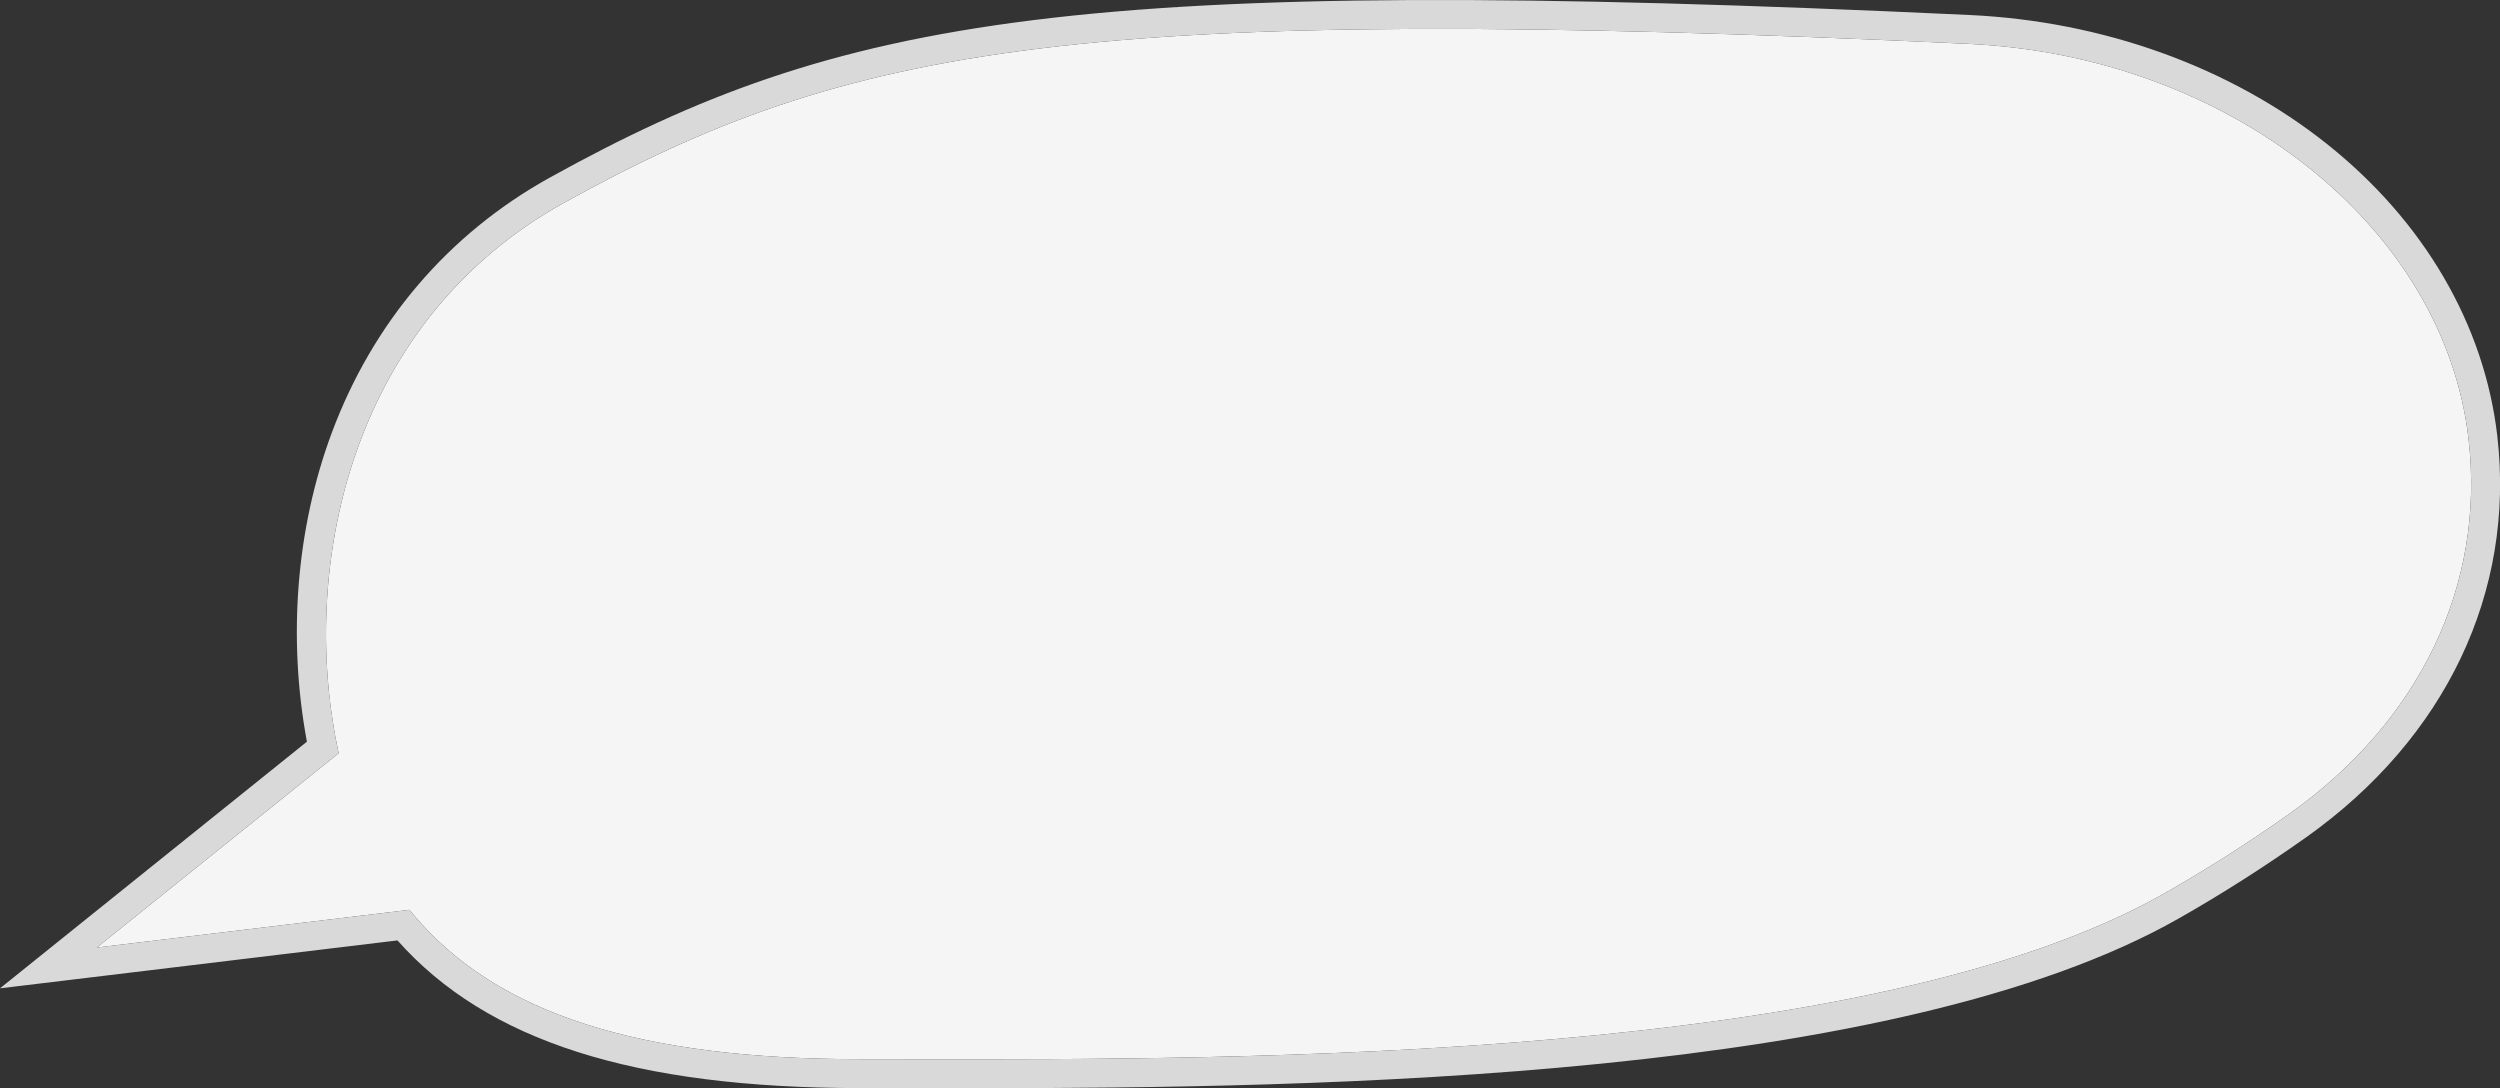 <?xml version="1.0" encoding="UTF-8" standalone="no"?><svg xmlns="http://www.w3.org/2000/svg" xmlns:xlink="http://www.w3.org/1999/xlink" fill="#000000" height="800" preserveAspectRatio="xMidYMid meet" version="1" viewBox="0.0 0.0 1837.9 800.0" width="1837.9" zoomAndPan="magnify"><rect x="0.0" y="0.0" width="1837.9" height="800.0" fill="#333333" stroke="none"/><defs><clipPath id="a"><path d="M 0 0 L 1837.949 0 L 1837.949 800 L 0 800 Z M 0 0"/></clipPath></defs><g><g id="change1_1"><path d="M 1814.797 322.961 C 1827.082 429.781 1779.109 530.102 1683.16 598.172 C 1653.555 619.203 1622.574 638.918 1591.176 656.766 C 1374.641 779.902 915.324 779.094 668.586 778.711 C 655.922 778.668 643.812 778.668 632.383 778.668 C 469.73 778.629 365.586 745.145 304.656 673.254 L 300.957 668.875 L 71.215 696.578 L 248.949 553.77 L 247.676 547.438 C 220.102 410.449 261.016 234.117 414.621 149.094 C 624.395 32.922 794.184 1.652 1447.039 32.242 C 1542.867 36.707 1630.309 70.23 1696.039 122.195 C 1761.77 174.16 1805.797 244.566 1814.797 322.961" fill="#f5f5f5"/></g><g clip-path="url(#a)" id="change2_1"><path d="M 1683.16 598.172 C 1779.109 530.102 1827.09 429.781 1814.809 322.961 C 1805.801 244.566 1761.777 174.16 1696.051 122.195 C 1630.309 70.23 1542.863 36.703 1447.039 32.242 C 794.188 1.648 624.395 32.922 414.621 149.094 C 261.02 234.113 220.098 410.449 247.676 547.438 L 248.949 553.77 L 71.215 696.578 L 300.961 668.875 L 304.656 673.254 C 365.586 745.145 469.73 778.629 632.383 778.668 C 643.812 778.668 655.922 778.668 668.586 778.711 C 915.324 779.094 1374.648 779.902 1591.172 656.766 C 1622.574 638.918 1653.551 619.203 1683.16 598.172 Z M 1835.918 320.539 C 1849.102 435.305 1797.895 542.809 1695.441 615.508 C 1665.23 636.922 1633.703 657.062 1601.668 675.246 C 1393.68 793.5 972.516 800 716.047 800 C 699.516 800 683.668 799.957 668.543 799.957 C 655.879 799.914 643.812 799.914 632.383 799.914 C 466.203 799.875 357.895 765.371 292.207 691.352 L 0 726.578 L 225.625 545.27 C 211.387 468.703 217.805 388.355 243.852 318.332 C 274.191 236.793 329.68 171.824 404.34 130.48 C 618.148 12.105 789.98 -19.809 1448.078 11.039 C 1546.18 15.629 1639.363 49.195 1710.359 105.582 C 1781.918 162.391 1826.48 238.746 1835.918 320.539" fill="#d9d9d9"/></g></g></svg>